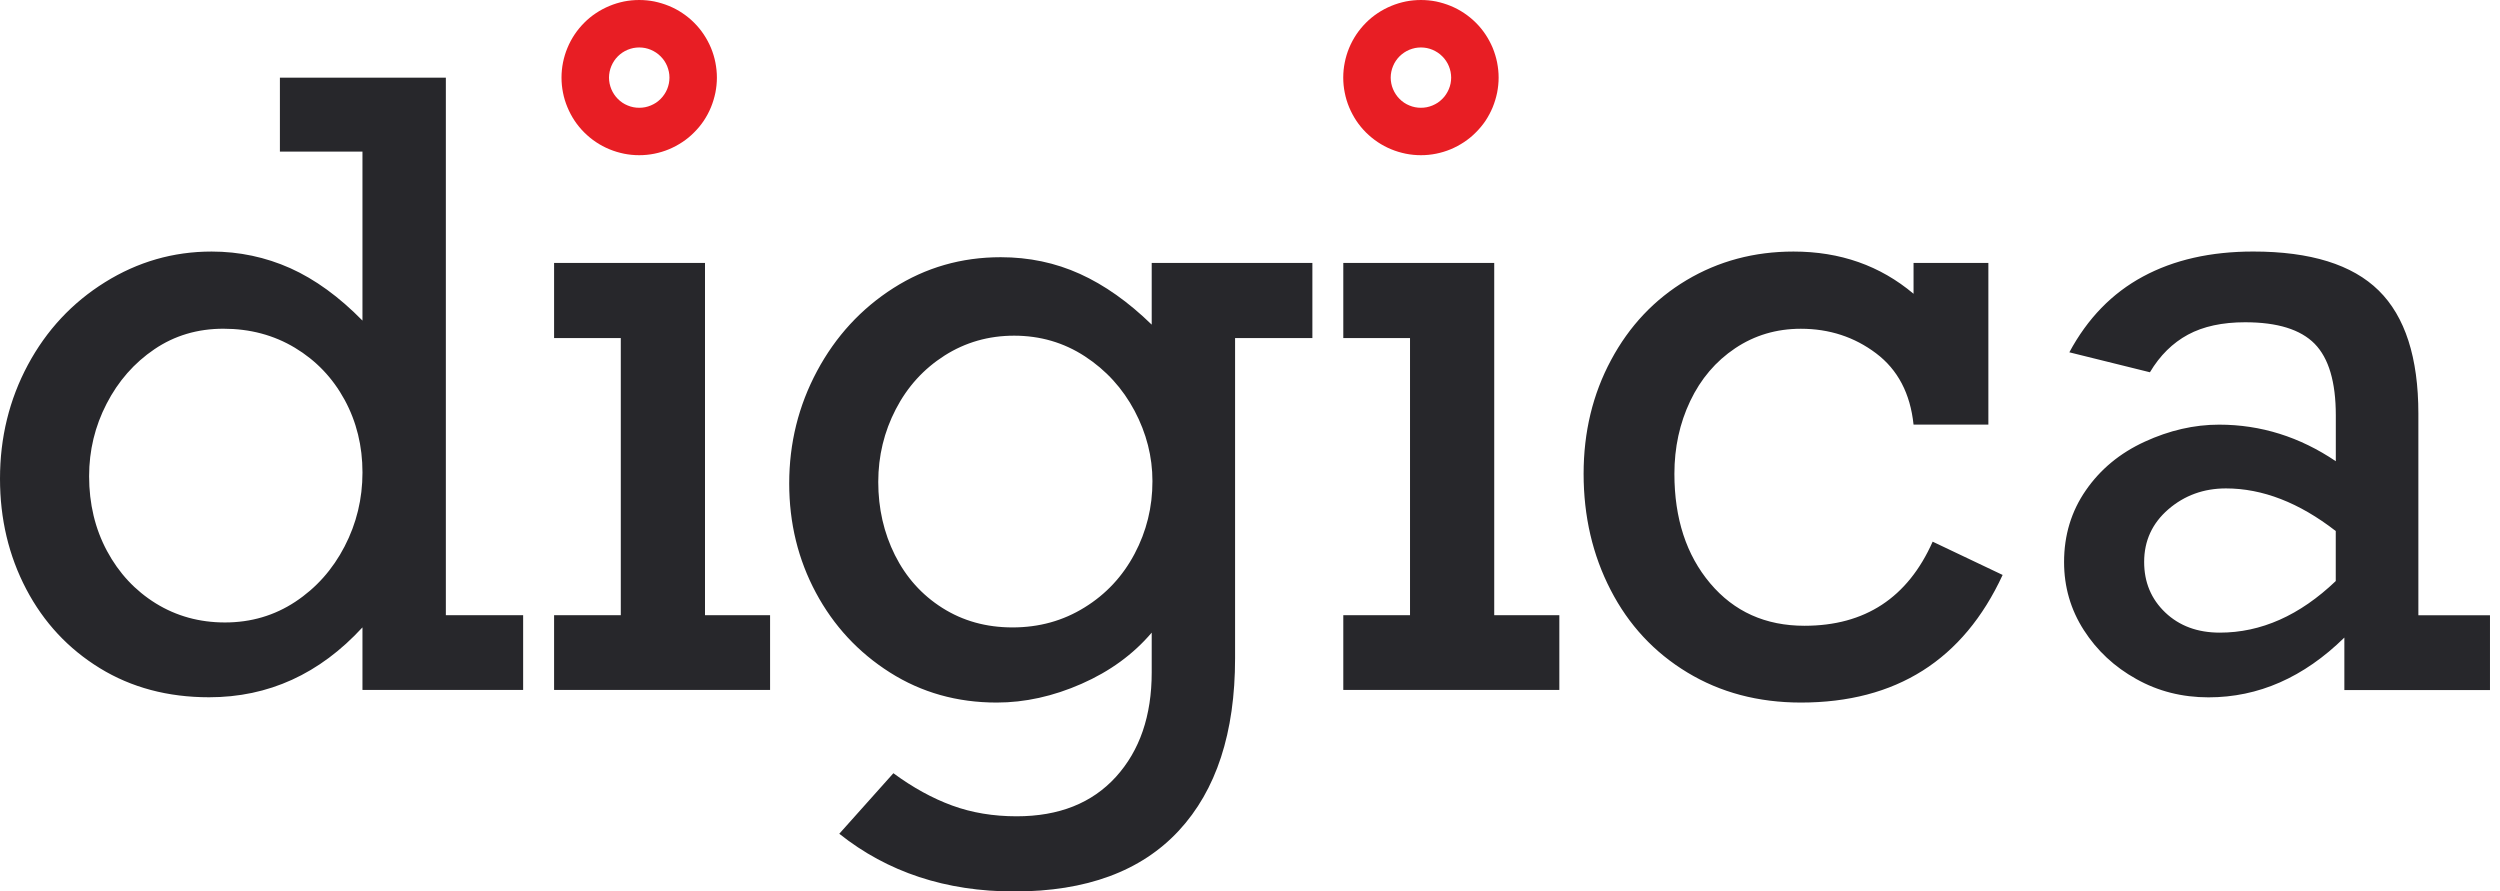 <svg width="129" height="46" viewBox="0 0 129 46" fill="none" xmlns="http://www.w3.org/2000/svg">
<path fill-rule="evenodd" clip-rule="evenodd" d="M36.317 1.782C36.46 1.996 36.584 2.229 36.686 2.47C36.789 2.718 36.864 2.97 36.914 3.224C36.964 3.48 36.992 3.742 36.992 4.004C36.992 4.267 36.964 4.527 36.914 4.784C36.861 5.038 36.786 5.289 36.686 5.534C36.586 5.778 36.46 6.011 36.315 6.23C36.172 6.444 36.003 6.648 35.816 6.833C35.631 7.023 35.427 7.188 35.208 7.333C34.992 7.476 34.759 7.602 34.516 7.703C34.273 7.804 34.02 7.88 33.764 7.931C33.508 7.983 33.244 8.008 32.983 8.008C32.72 8.008 32.458 7.983 32.2 7.931C31.945 7.878 31.692 7.804 31.45 7.703C31.206 7.603 30.974 7.479 30.755 7.333C30.537 7.188 30.333 7.019 30.149 6.836C29.961 6.65 29.795 6.447 29.65 6.23C29.504 6.01 29.38 5.776 29.28 5.535C29.179 5.294 29.101 5.042 29.051 4.784C29 4.527 28.974 4.267 28.974 4.004C28.974 3.742 29 3.48 29.051 3.224C29.103 2.967 29.179 2.712 29.28 2.472C29.38 2.229 29.504 1.998 29.649 1.78C29.795 1.562 29.964 1.358 30.148 1.173C30.333 0.986 30.537 0.82 30.755 0.676C30.974 0.529 31.209 0.407 31.45 0.306C31.692 0.205 31.945 0.129 32.2 0.076C32.716 -0.025 33.252 -0.025 33.765 0.076C34.021 0.131 34.274 0.206 34.517 0.306C34.76 0.406 34.994 0.529 35.211 0.676C35.428 0.82 35.633 0.988 35.818 1.173C36.005 1.359 36.172 1.563 36.317 1.782ZM34.425 4.601C34.464 4.506 34.493 4.41 34.514 4.308C34.533 4.209 34.544 4.107 34.544 4.006C34.544 3.905 34.535 3.803 34.514 3.704C34.493 3.602 34.462 3.504 34.424 3.408C34.385 3.316 34.337 3.226 34.282 3.142C34.224 3.057 34.158 2.978 34.086 2.906C34.015 2.834 33.934 2.768 33.851 2.713C33.764 2.655 33.675 2.609 33.58 2.568C33.485 2.528 33.389 2.499 33.287 2.478C33.187 2.459 33.086 2.449 32.984 2.449C32.883 2.449 32.782 2.459 32.68 2.478C32.58 2.499 32.482 2.53 32.387 2.568C32.291 2.609 32.202 2.655 32.118 2.712C32.035 2.768 31.954 2.834 31.882 2.906C31.811 2.977 31.745 3.056 31.689 3.141C31.634 3.226 31.584 3.316 31.545 3.411C31.505 3.504 31.476 3.602 31.455 3.704C31.436 3.802 31.424 3.905 31.424 4.006C31.424 4.107 31.436 4.207 31.455 4.308C31.476 4.411 31.507 4.506 31.545 4.601C31.585 4.697 31.632 4.784 31.69 4.871C31.747 4.955 31.809 5.034 31.883 5.106C31.953 5.178 32.033 5.243 32.118 5.3C32.205 5.357 32.292 5.405 32.387 5.442C32.482 5.484 32.58 5.511 32.68 5.532C32.88 5.571 33.089 5.571 33.289 5.532C33.39 5.511 33.487 5.482 33.582 5.442C33.677 5.403 33.765 5.355 33.851 5.3C33.934 5.243 34.015 5.178 34.086 5.106C34.158 5.035 34.224 4.955 34.279 4.871C34.339 4.783 34.385 4.696 34.425 4.601ZM76.654 1.782C76.797 1.996 76.921 2.229 77.023 2.47C77.124 2.718 77.2 2.97 77.251 3.224C77.301 3.48 77.329 3.742 77.329 4.004C77.329 4.267 77.301 4.527 77.251 4.784C77.198 5.038 77.123 5.289 77.023 5.534C76.923 5.778 76.797 6.011 76.653 6.23C76.509 6.444 76.34 6.648 76.153 6.833C75.968 7.023 75.762 7.188 75.545 7.333C75.329 7.476 75.096 7.602 74.853 7.703C74.61 7.804 74.357 7.88 74.101 7.931C73.845 7.983 73.581 8.008 73.32 8.008C73.058 8.008 72.795 7.983 72.538 7.931C72.282 7.878 72.029 7.804 71.787 7.703C71.543 7.603 71.311 7.479 71.092 7.333C70.875 7.188 70.67 7.019 70.485 6.836C70.298 6.65 70.132 6.447 69.987 6.23C69.841 6.01 69.717 5.776 69.616 5.535C69.516 5.294 69.439 5.042 69.389 4.784C69.337 4.527 69.311 4.267 69.311 4.004C69.311 3.742 69.337 3.48 69.389 3.224C69.44 2.967 69.516 2.712 69.616 2.472C69.717 2.229 69.841 1.998 69.986 1.78C70.132 1.562 70.301 1.358 70.485 1.173C70.67 0.986 70.875 0.82 71.092 0.676C71.311 0.529 71.546 0.407 71.787 0.306C72.029 0.205 72.282 0.129 72.538 0.076C73.053 -0.025 73.589 -0.025 74.103 0.076C74.359 0.131 74.611 0.206 74.854 0.306C75.097 0.406 75.329 0.529 75.548 0.676C75.764 0.82 75.97 0.988 76.155 1.173C76.342 1.359 76.509 1.563 76.654 1.782ZM74.759 4.601C74.8 4.506 74.829 4.41 74.85 4.308C74.869 4.209 74.88 4.107 74.88 4.006C74.88 3.905 74.869 3.803 74.85 3.704C74.829 3.602 74.798 3.504 74.759 3.408C74.721 3.316 74.672 3.226 74.616 3.142C74.56 3.057 74.494 2.978 74.421 2.906C74.349 2.834 74.27 2.768 74.186 2.713C74.099 2.655 74.011 2.609 73.916 2.568C73.821 2.528 73.722 2.499 73.623 2.478C73.523 2.459 73.421 2.449 73.32 2.449C73.219 2.449 73.117 2.459 73.016 2.478C72.916 2.499 72.818 2.53 72.723 2.568C72.626 2.609 72.538 2.655 72.454 2.712C72.37 2.768 72.29 2.834 72.217 2.906C72.146 2.977 72.08 3.056 72.024 3.141C71.968 3.226 71.918 3.316 71.881 3.411C71.841 3.504 71.811 3.602 71.791 3.704C71.771 3.802 71.76 3.905 71.76 4.006C71.76 4.107 71.771 4.207 71.791 4.308C71.811 4.411 71.841 4.506 71.881 4.601C71.921 4.697 71.968 4.784 72.026 4.871C72.082 4.955 72.145 5.034 72.219 5.106C72.288 5.178 72.368 5.243 72.454 5.3C72.541 5.357 72.628 5.405 72.723 5.442C72.818 5.484 72.916 5.511 73.016 5.532C73.215 5.571 73.423 5.571 73.624 5.532C73.726 5.511 73.822 5.482 73.917 5.442C74.011 5.403 74.101 5.355 74.186 5.3C74.27 5.243 74.349 5.177 74.421 5.106C74.494 5.035 74.56 4.955 74.614 4.871C74.672 4.783 74.719 4.696 74.759 4.601Z" fill="#E81E24"/>
<path fill-rule="evenodd" clip-rule="evenodd" d="M23.006 31.743V4.006H14.443V7.822H18.703V16.542C17.498 15.314 16.257 14.413 14.979 13.838C13.697 13.267 12.343 12.98 10.919 12.98C8.943 12.98 7.111 13.508 5.417 14.563C3.724 15.618 2.399 17.039 1.439 18.827C0.48 20.617 0 22.574 0 24.698C0 26.779 0.451 28.681 1.354 30.4C2.257 32.119 3.524 33.478 5.153 34.478C6.783 35.478 8.662 35.979 10.79 35.979C13.854 35.979 16.492 34.776 18.703 32.373V35.601H26.994V31.743H23.006ZM17.78 28.199C17.164 29.387 16.317 30.338 15.24 31.05C14.163 31.762 12.952 32.119 11.608 32.119C10.294 32.119 9.103 31.791 8.04 31.135C6.976 30.476 6.136 29.575 5.521 28.43C4.906 27.284 4.598 25.998 4.598 24.571C4.598 23.243 4.899 21.995 5.501 20.831C6.103 19.662 6.926 18.726 7.968 18.02C9.009 17.314 10.197 16.962 11.526 16.962C12.899 16.962 14.129 17.29 15.22 17.946C16.312 18.604 17.165 19.498 17.782 20.63C18.398 21.764 18.704 23.013 18.704 24.383C18.703 25.739 18.397 27.012 17.78 28.199ZM28.591 31.743V35.601H39.736V31.743H36.378V13.566H28.591V17.445H32.033V31.743H28.591ZM69.314 31.743V35.601H80.462V31.743H77.102V13.566H69.314V17.445H72.757V31.743H69.314ZM124.788 21.344V31.743V31.748H128.483V35.606H120.969V32.899C118.872 34.956 116.534 35.983 113.958 35.983C112.603 35.983 111.358 35.67 110.234 35.038C109.106 34.413 108.203 33.57 107.525 32.513C106.847 31.457 106.506 30.286 106.506 29.001C106.506 27.617 106.879 26.384 107.629 25.301C108.38 24.214 109.389 23.38 110.662 22.794C111.938 22.207 113.216 21.912 114.505 21.912C116.661 21.912 118.669 22.544 120.528 23.799V21.431C120.528 19.712 120.164 18.482 119.437 17.74C118.707 16.999 117.513 16.629 115.848 16.629C114.673 16.629 113.689 16.841 112.897 17.269C112.108 17.697 111.453 18.34 110.936 19.209L106.778 18.179C107.716 16.433 108.982 15.129 110.579 14.269C112.174 13.408 114.069 12.979 116.265 12.979C119.219 12.979 121.377 13.649 122.742 14.992C124.104 16.332 124.788 18.451 124.788 21.344ZM114.542 32.644C116.669 32.644 118.666 31.758 120.525 29.982V27.401C118.637 25.935 116.746 25.202 114.856 25.202C113.71 25.203 112.72 25.562 111.886 26.281C111.054 27.001 110.638 27.906 110.638 28.997C110.638 30.045 111.002 30.915 111.73 31.607C112.458 32.298 113.393 32.644 114.542 32.644ZM87.066 34.699C85.357 33.665 84.039 32.248 83.11 30.444C82.178 28.641 81.714 26.642 81.714 24.447C81.714 22.296 82.184 20.339 83.131 18.578C84.074 16.816 85.374 15.444 87.024 14.457C88.675 13.473 90.516 12.98 92.546 12.98C94.953 12.98 97.015 13.706 98.739 15.159V13.567H102.6V21.91H98.739C98.572 20.305 97.928 19.077 96.807 18.232C95.688 17.388 94.394 16.964 92.924 16.964C91.665 16.964 90.537 17.3 89.535 17.97C88.534 18.641 87.761 19.548 87.215 20.694C86.669 21.841 86.399 23.092 86.399 24.447C86.399 26.755 87.014 28.638 88.244 30.098C89.476 31.56 91.098 32.29 93.112 32.29C96.233 32.29 98.44 30.843 99.725 27.95L103.336 29.667C101.307 34.055 97.835 36.252 92.922 36.252C90.727 36.25 88.774 35.734 87.066 34.699ZM59.428 16.751V13.566H67.719V17.445H63.73V33.967C63.73 37.809 62.762 40.776 60.824 42.866C58.883 44.955 56.055 46 52.334 46C48.807 46 45.798 45.006 43.307 43.022L46.099 39.898C47.105 40.639 48.118 41.195 49.13 41.565C50.145 41.937 51.256 42.121 52.458 42.121C54.641 42.121 56.348 41.443 57.581 40.087C58.811 38.732 59.428 36.934 59.428 34.697V32.644C58.476 33.763 57.267 34.644 55.805 35.286C54.345 35.929 52.883 36.252 51.428 36.252C49.386 36.252 47.55 35.734 45.919 34.699C44.289 33.665 43.014 32.29 42.098 30.579C41.182 28.868 40.723 26.991 40.723 24.948C40.723 22.865 41.203 20.931 42.163 19.141C43.121 17.354 44.434 15.928 46.099 14.865C47.764 13.804 49.609 13.272 51.639 13.272C53.094 13.272 54.455 13.558 55.722 14.132C56.987 14.704 58.225 15.579 59.428 16.751ZM55.963 31.344C57.068 30.663 57.929 29.739 58.545 28.577C59.16 27.418 59.469 26.166 59.466 24.825C59.466 23.568 59.159 22.359 58.544 21.198C57.927 20.037 57.074 19.101 55.982 18.388C54.891 17.676 53.672 17.321 52.329 17.321C51.014 17.321 49.818 17.662 48.739 18.347C47.664 19.033 46.823 19.955 46.223 21.116C45.621 22.275 45.318 23.526 45.318 24.869C45.318 26.239 45.606 27.496 46.178 28.643C46.753 29.791 47.567 30.698 48.623 31.367C49.683 32.039 50.887 32.375 52.246 32.375C53.617 32.375 54.855 32.033 55.963 31.344Z" fill="#27272B"/>
</svg>
